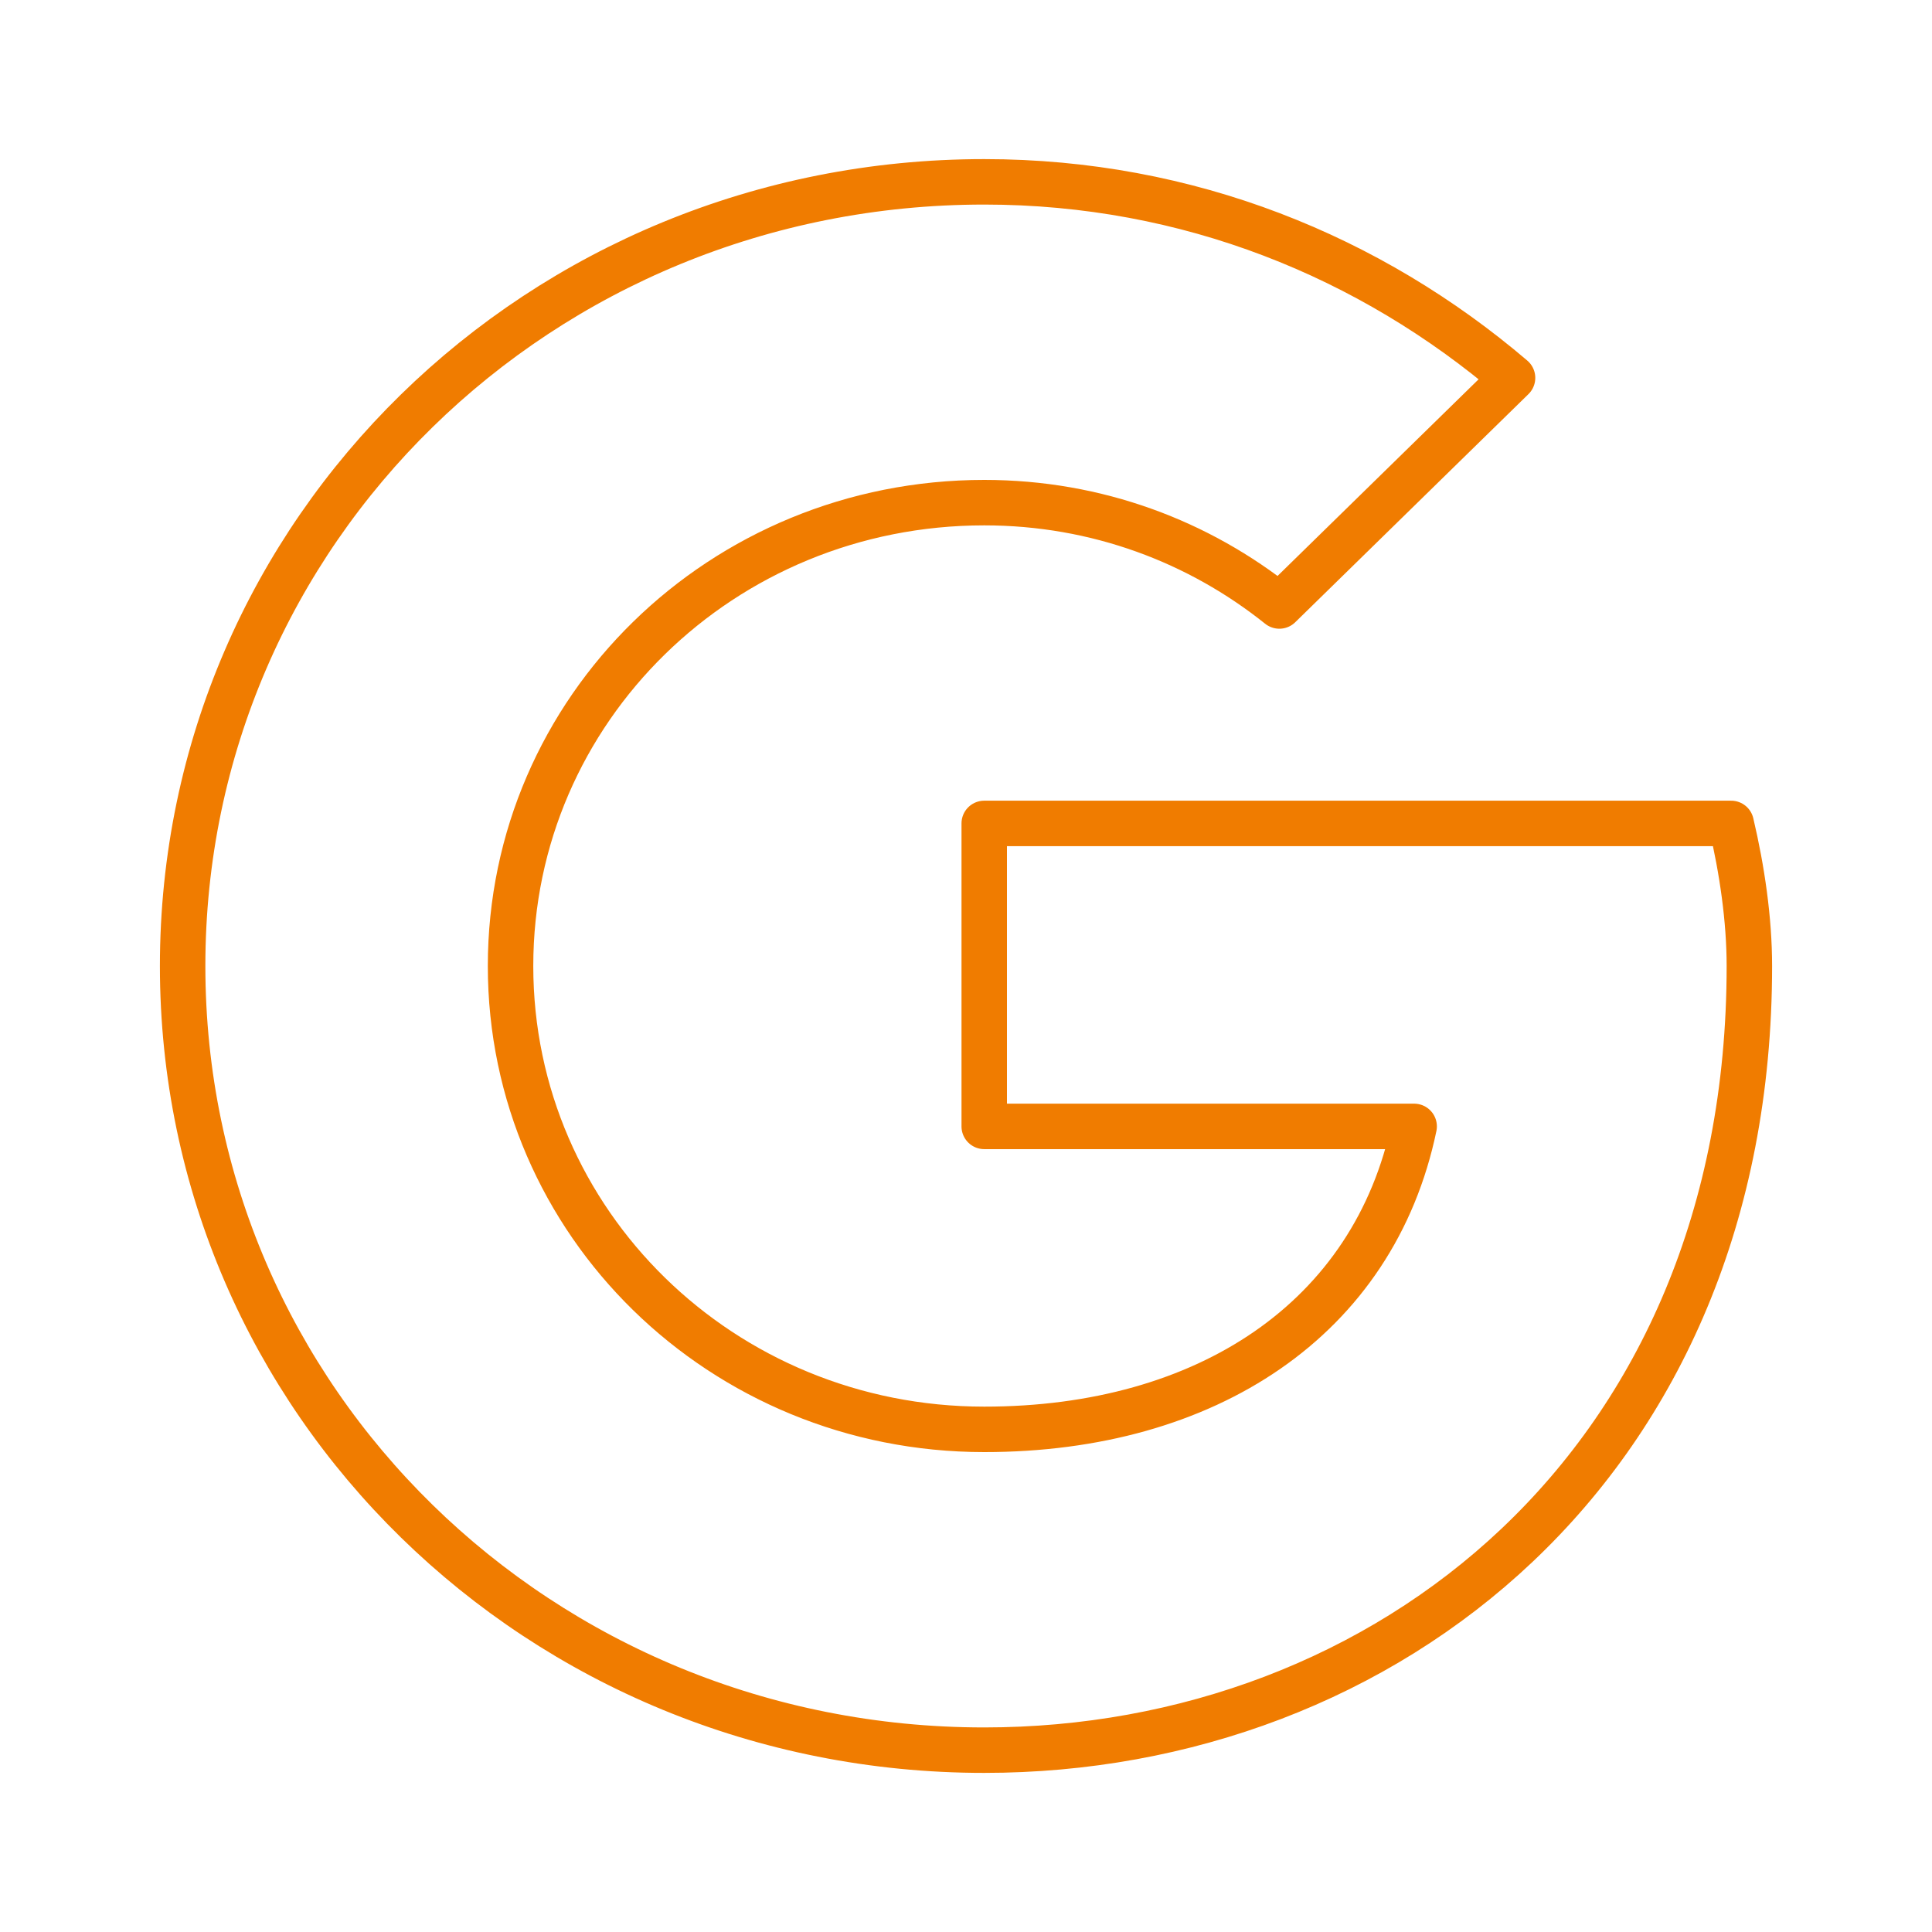 <svg width="85" height="85" viewBox="0 0 85 85" fill="none" xmlns="http://www.w3.org/2000/svg">
<path d="M76.164 36.227H43.302V49.557H62.217C60.454 58.025 53.08 62.886 43.302 62.886C31.76 62.886 22.462 53.791 22.462 42.5C22.462 31.209 31.76 22.114 43.302 22.114C48.271 22.114 52.76 23.839 56.286 26.661L66.546 16.625C60.294 11.293 52.279 8 43.302 8C23.745 8 8.035 23.368 8.035 42.5C8.035 61.632 23.745 77 43.302 77C60.935 77 76.965 64.454 76.965 42.5C76.965 40.461 76.645 38.266 76.164 36.227Z" stroke="#F07C00" stroke-width="2" stroke-miterlimit="10" stroke-linejoin="round"/>
</svg>

